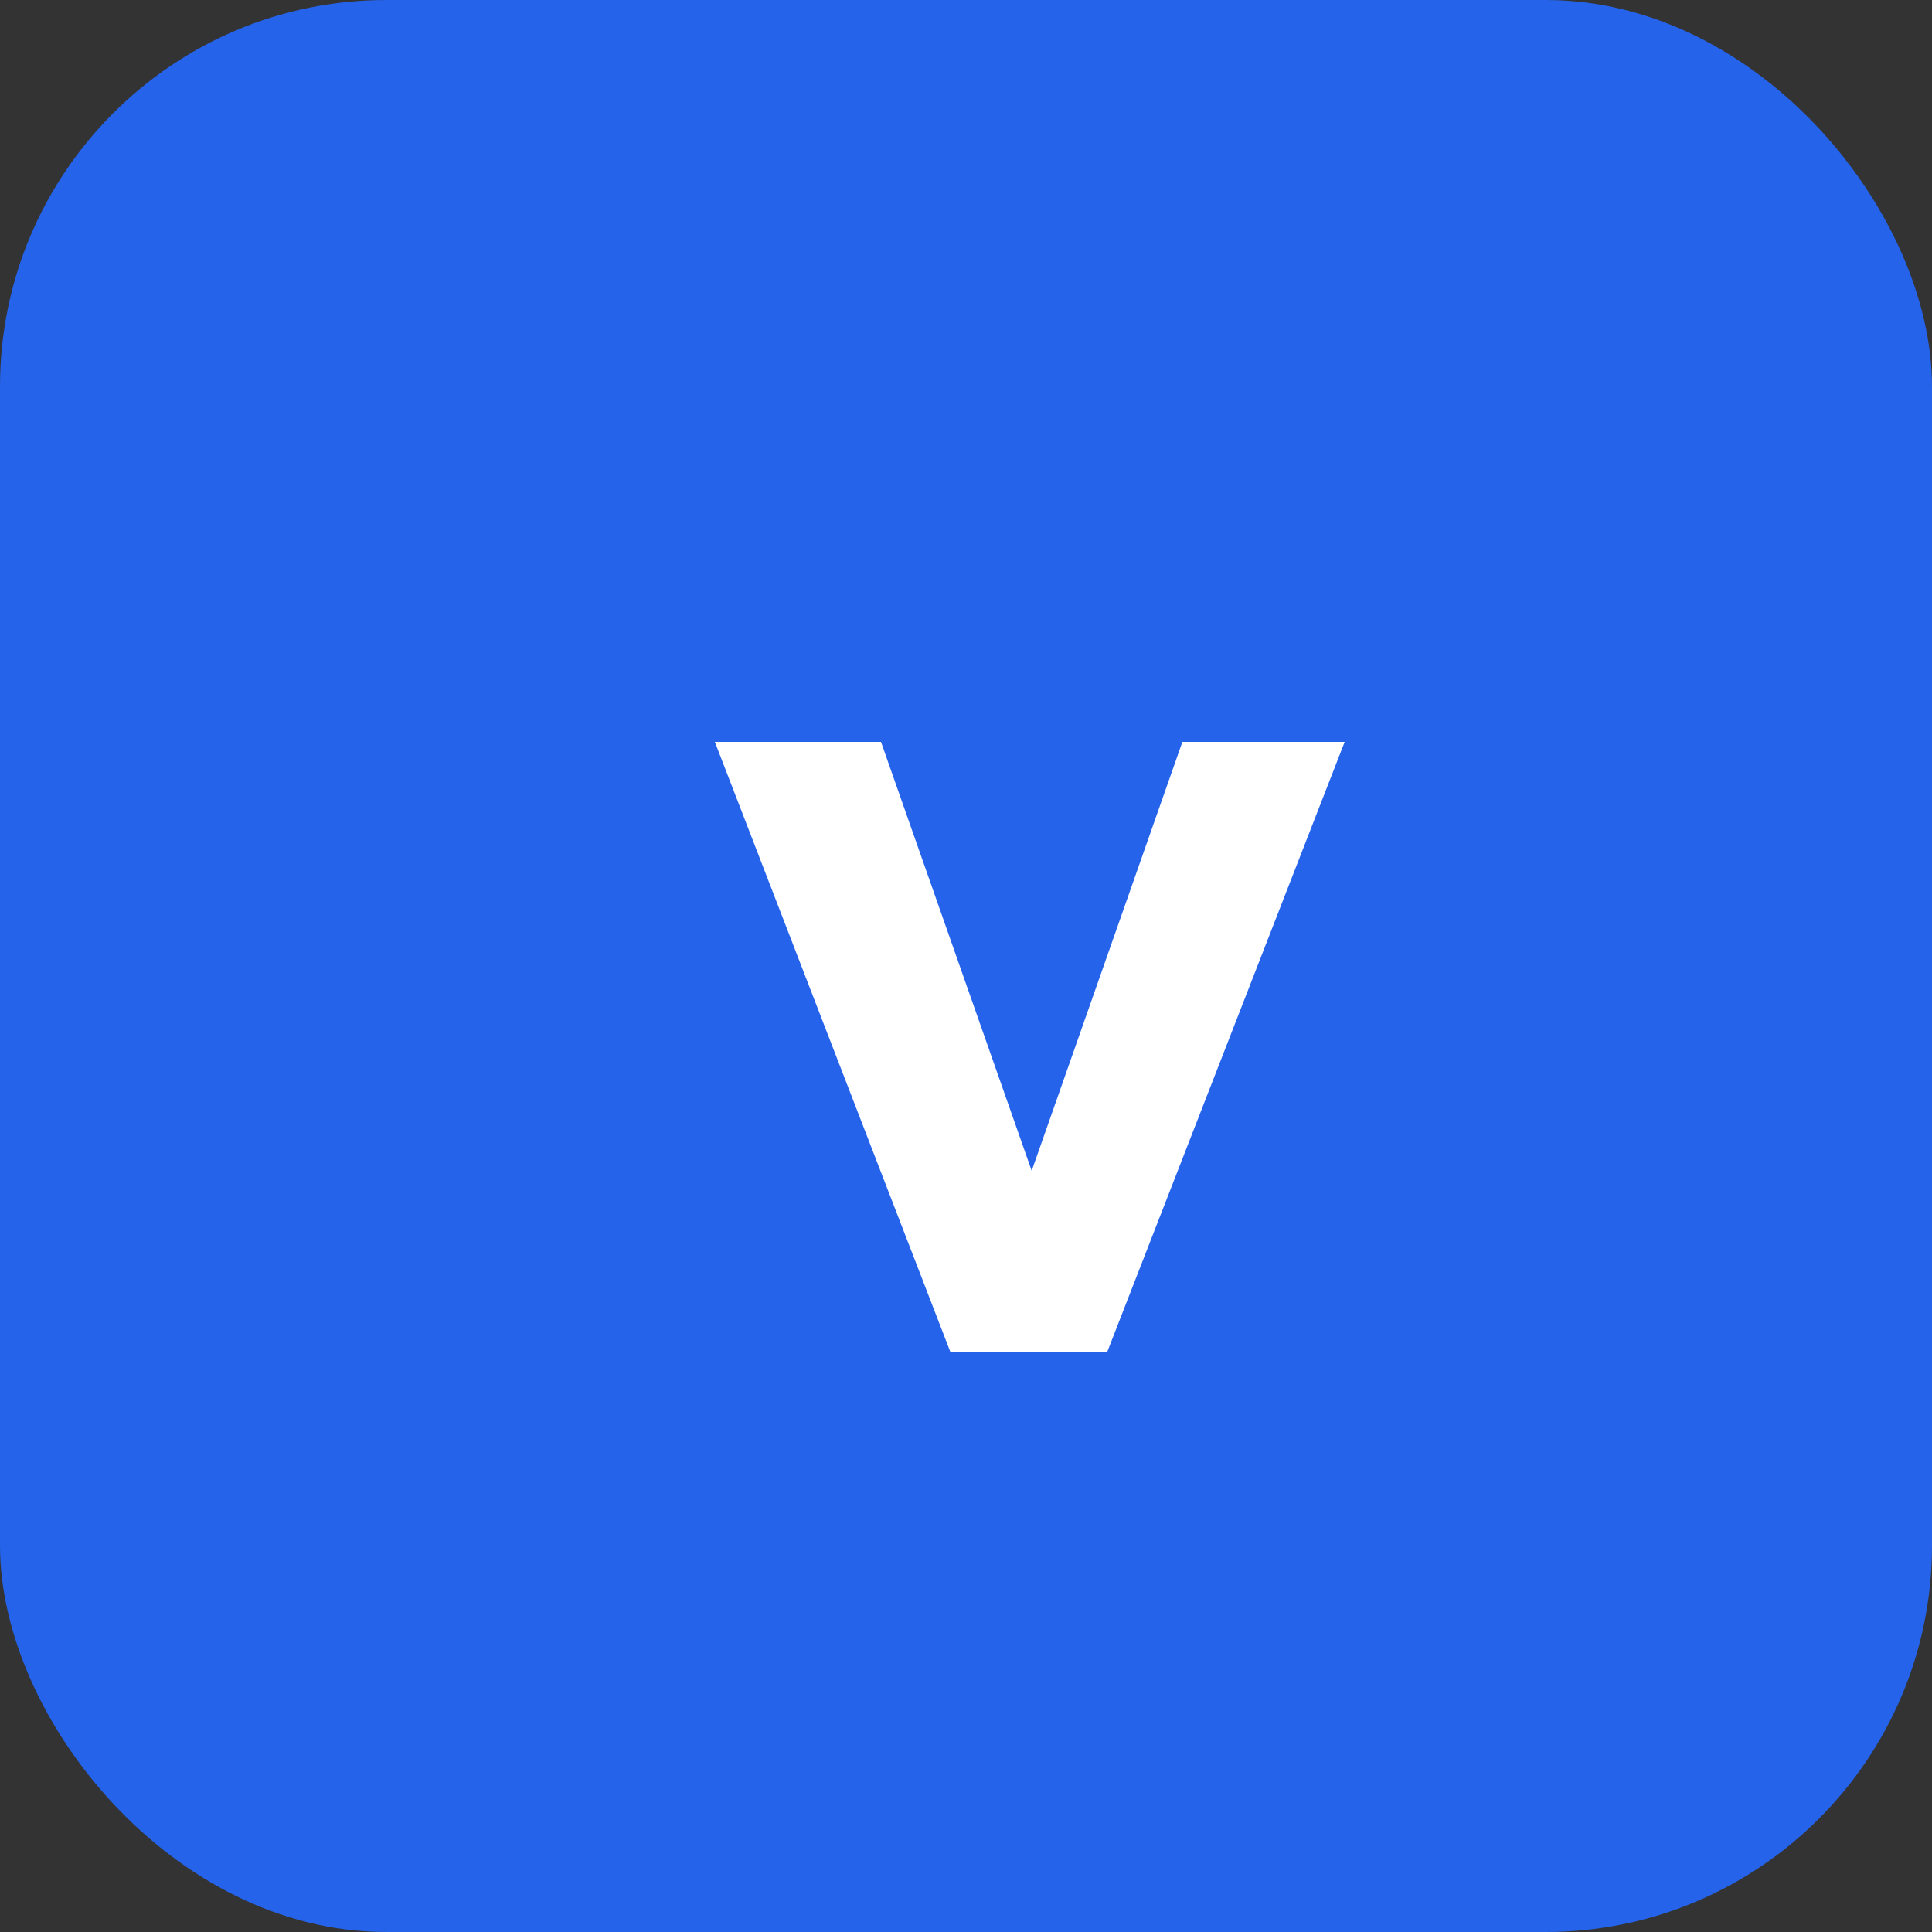 <svg width="40" height="40" viewBox="0 0 40 40" fill="none" xmlns="http://www.w3.org/2000/svg">
  <rect x="0" y="0" width="40" height="40" fill="#333333" stroke="none"/>
  <rect width="40" height="40" rx="8" fill="#2563EB"/>
  <path d="M22.92 28H19.68L14.8 15.36H18.24L21.36 24.24L24.48 15.36H27.84L22.92 28Z" fill="white"/>
</svg>